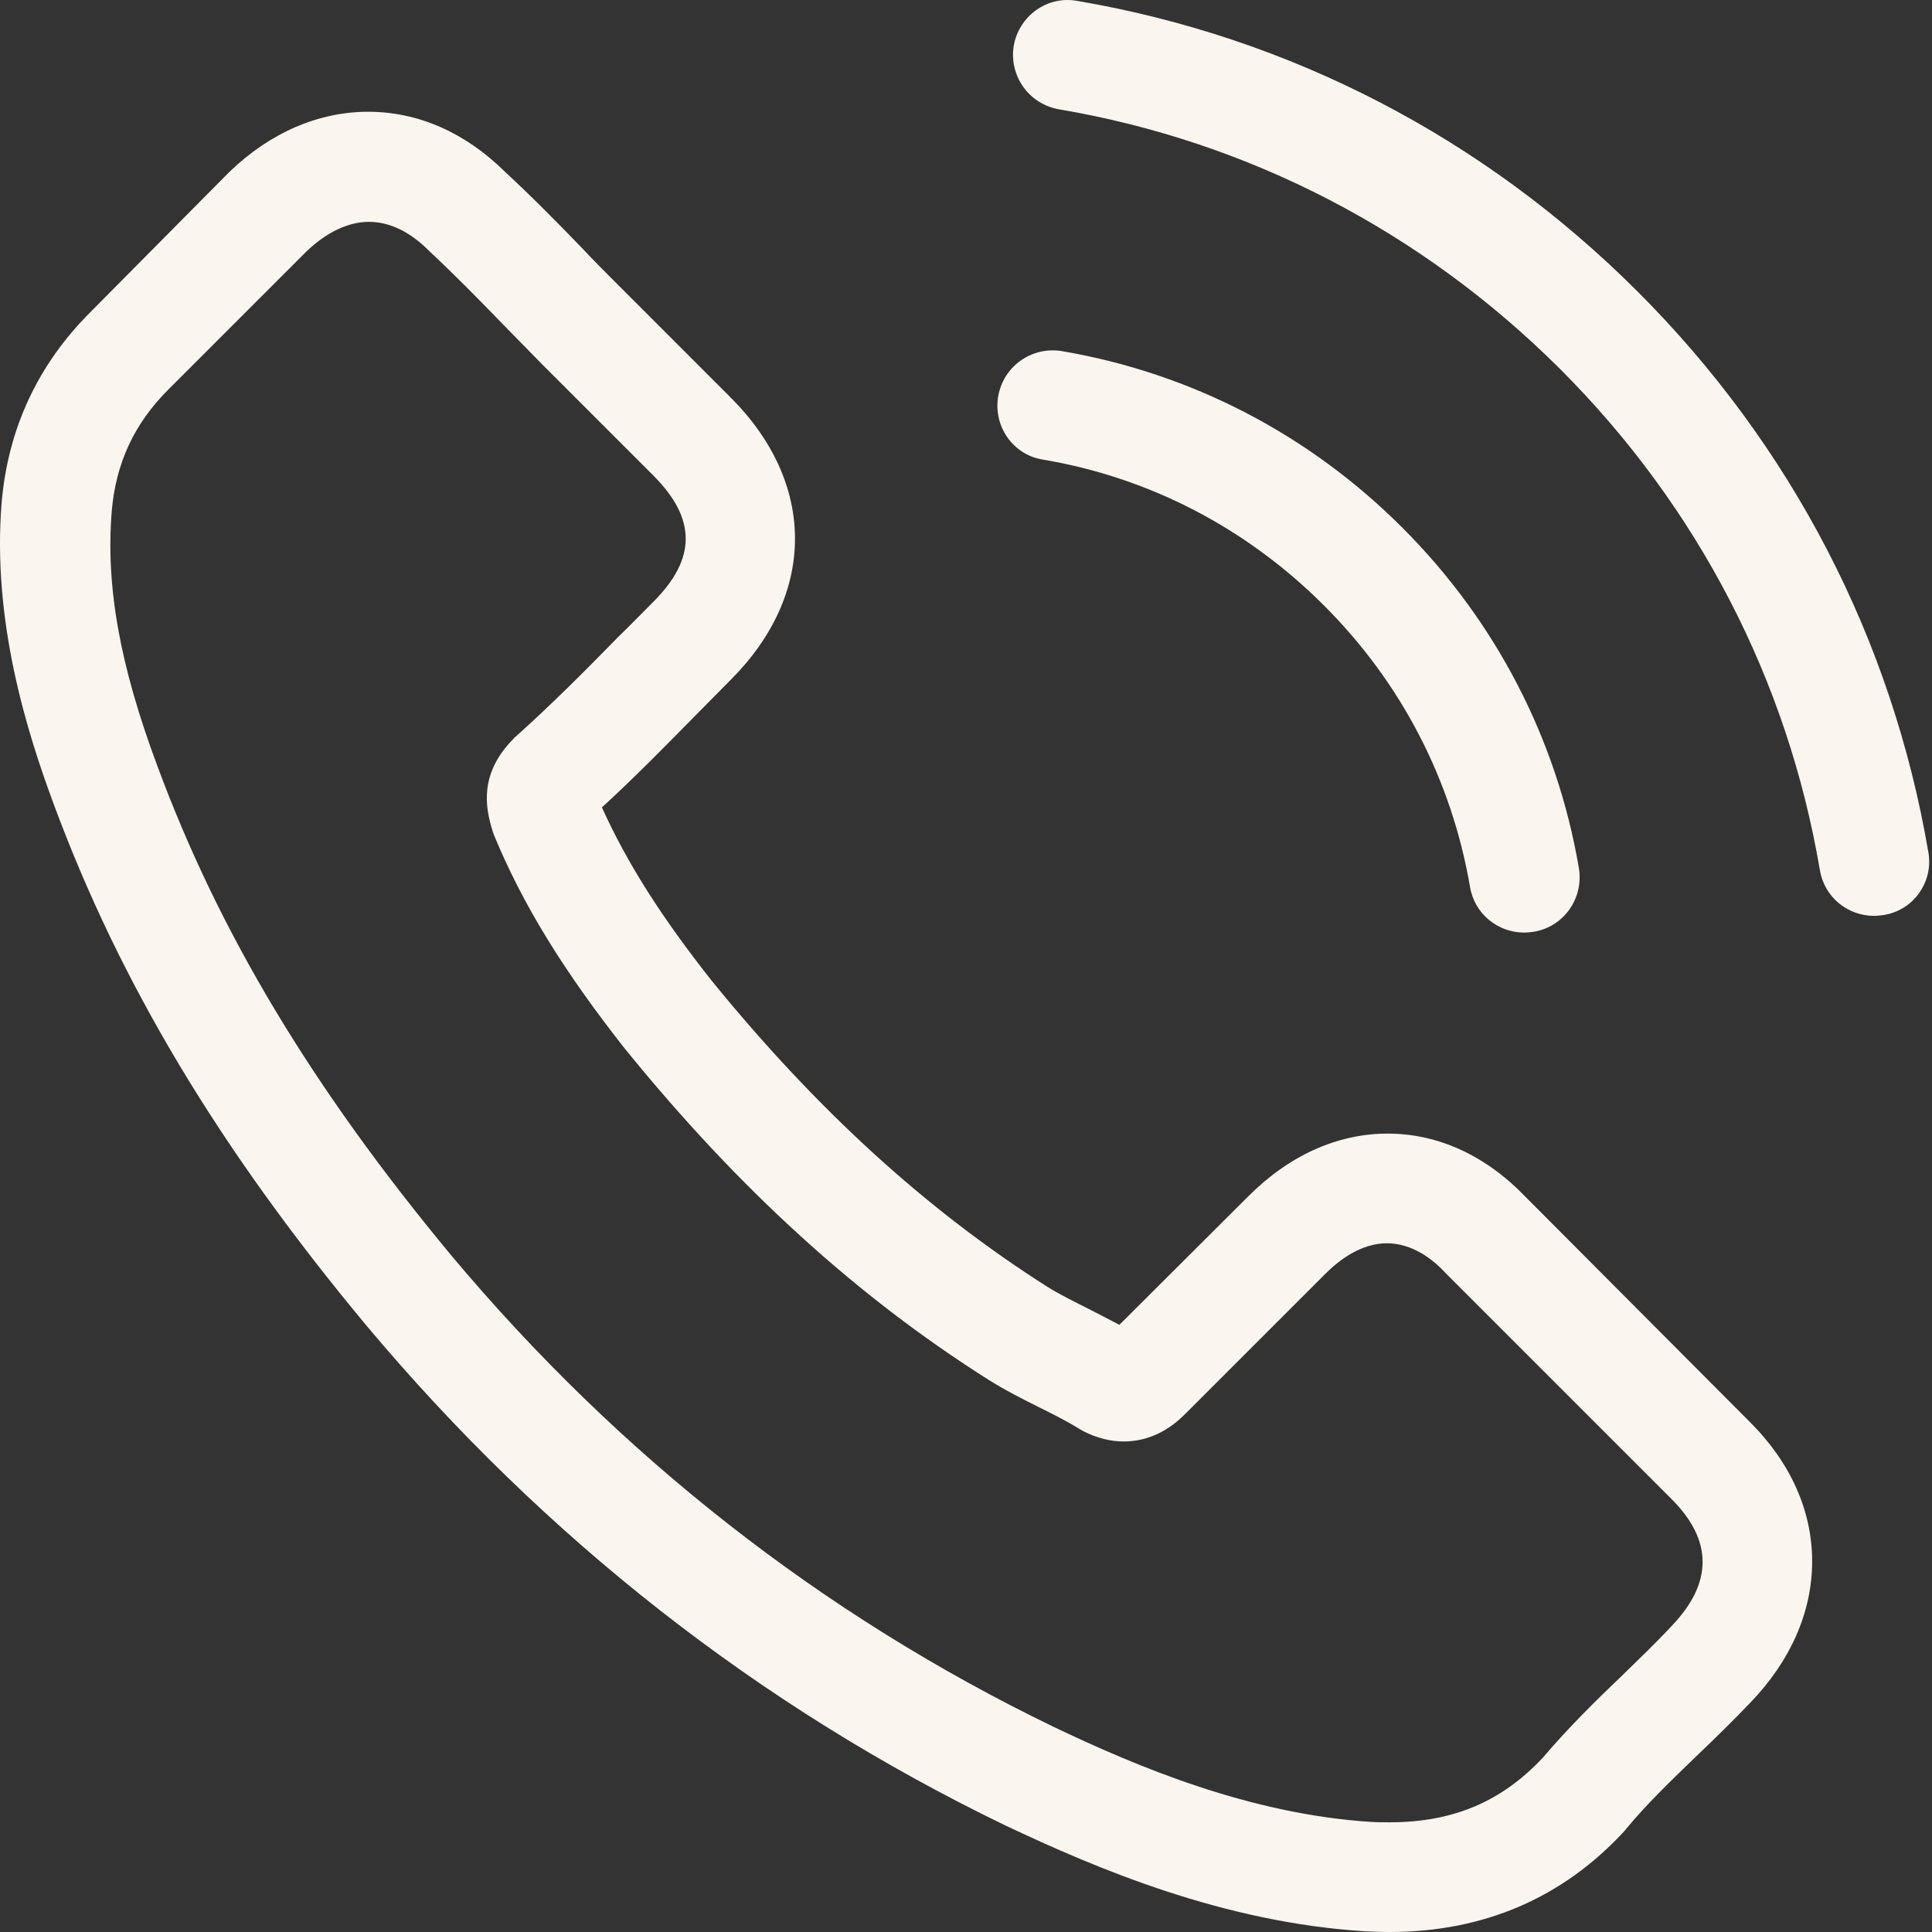 <svg width="60" height="60" viewBox="0 0 60 60" fill="none" xmlns="http://www.w3.org/2000/svg">
<rect x="0" y="0" width="60" height="60" fill="#333333" stroke="none"/>
<path d="M47.375 37.168C46.147 35.889 44.665 35.205 43.095 35.205C41.538 35.205 40.043 35.876 38.764 37.155L34.763 41.144C34.433 40.967 34.104 40.802 33.787 40.638C33.332 40.41 32.901 40.194 32.534 39.967C28.785 37.586 25.379 34.483 22.112 30.469C20.529 28.468 19.465 26.784 18.693 25.074C19.731 24.125 20.694 23.137 21.631 22.187C21.985 21.832 22.34 21.465 22.694 21.111C25.354 18.451 25.354 15.007 22.694 12.348L19.237 8.89C18.845 8.498 18.439 8.093 18.059 7.687C17.3 6.902 16.502 6.092 15.679 5.332C14.45 4.116 12.982 3.471 11.437 3.471C9.892 3.471 8.397 4.116 7.131 5.332L7.106 5.357L2.8 9.701C1.179 11.322 0.255 13.297 0.052 15.589C-0.252 19.287 0.837 22.732 1.673 24.986C3.724 30.52 6.789 35.648 11.361 41.144C16.907 47.767 23.581 52.997 31.204 56.682C34.117 58.062 38.004 59.696 42.348 59.975C42.614 59.987 42.892 60 43.146 60C46.071 60 48.528 58.949 50.453 56.859C50.465 56.834 50.49 56.822 50.503 56.796C51.162 55.998 51.922 55.276 52.719 54.504C53.264 53.985 53.821 53.44 54.365 52.87C55.619 51.566 56.278 50.047 56.278 48.489C56.278 46.919 55.606 45.412 54.328 44.145L47.375 37.168ZM51.909 50.502C51.896 50.502 51.896 50.515 51.909 50.502C51.415 51.034 50.908 51.516 50.364 52.047C49.541 52.833 48.705 53.656 47.92 54.58C46.641 55.948 45.134 56.593 43.158 56.593C42.968 56.593 42.766 56.593 42.576 56.581C38.815 56.34 35.32 54.871 32.698 53.618C25.531 50.148 19.237 45.222 14.007 38.979C9.689 33.774 6.802 28.962 4.89 23.795C3.712 20.642 3.281 18.185 3.471 15.868C3.598 14.386 4.168 13.158 5.219 12.107L9.537 7.789C10.158 7.206 10.816 6.89 11.462 6.89C12.26 6.89 12.905 7.371 13.311 7.776L13.349 7.814C14.121 8.536 14.856 9.283 15.628 10.081C16.021 10.486 16.426 10.891 16.831 11.309L20.288 14.766C21.631 16.109 21.631 17.35 20.288 18.692C19.921 19.059 19.566 19.426 19.199 19.781C18.136 20.87 17.122 21.883 16.021 22.871C15.995 22.896 15.97 22.909 15.957 22.934C14.868 24.023 15.071 25.087 15.299 25.809L15.337 25.923C16.236 28.101 17.502 30.152 19.427 32.596L19.44 32.609C22.935 36.915 26.62 40.27 30.685 42.841C31.204 43.17 31.736 43.436 32.242 43.69C32.698 43.917 33.129 44.133 33.496 44.361C33.547 44.386 33.597 44.424 33.648 44.449C34.079 44.665 34.484 44.766 34.902 44.766C35.953 44.766 36.611 44.107 36.827 43.892L41.158 39.561C41.588 39.131 42.272 38.611 43.07 38.611C43.855 38.611 44.501 39.105 44.893 39.536L44.919 39.561L51.896 46.539C53.2 47.831 53.2 49.16 51.909 50.502ZM32.382 14.272C35.7 14.83 38.714 16.4 41.12 18.806C43.526 21.212 45.083 24.226 45.653 27.544C45.792 28.379 46.514 28.962 47.337 28.962C47.439 28.962 47.527 28.949 47.629 28.937C48.566 28.785 49.186 27.898 49.034 26.961C48.35 22.947 46.451 19.287 43.551 16.387C40.651 13.487 36.991 11.588 32.977 10.904C32.04 10.752 31.166 11.373 31.002 12.297C30.837 13.221 31.445 14.12 32.382 14.272ZM59.887 26.467C58.76 19.857 55.645 13.842 50.858 9.055C46.071 4.268 40.056 1.153 33.446 0.026C32.521 -0.139 31.647 0.495 31.483 1.419C31.331 2.356 31.951 3.23 32.888 3.395C38.789 4.395 44.172 7.194 48.452 11.461C52.732 15.741 55.518 21.123 56.518 27.024C56.658 27.86 57.379 28.443 58.203 28.443C58.304 28.443 58.392 28.43 58.494 28.417C59.418 28.278 60.051 27.392 59.887 26.467Z" fill="#FAF5EE"/>
</svg>
